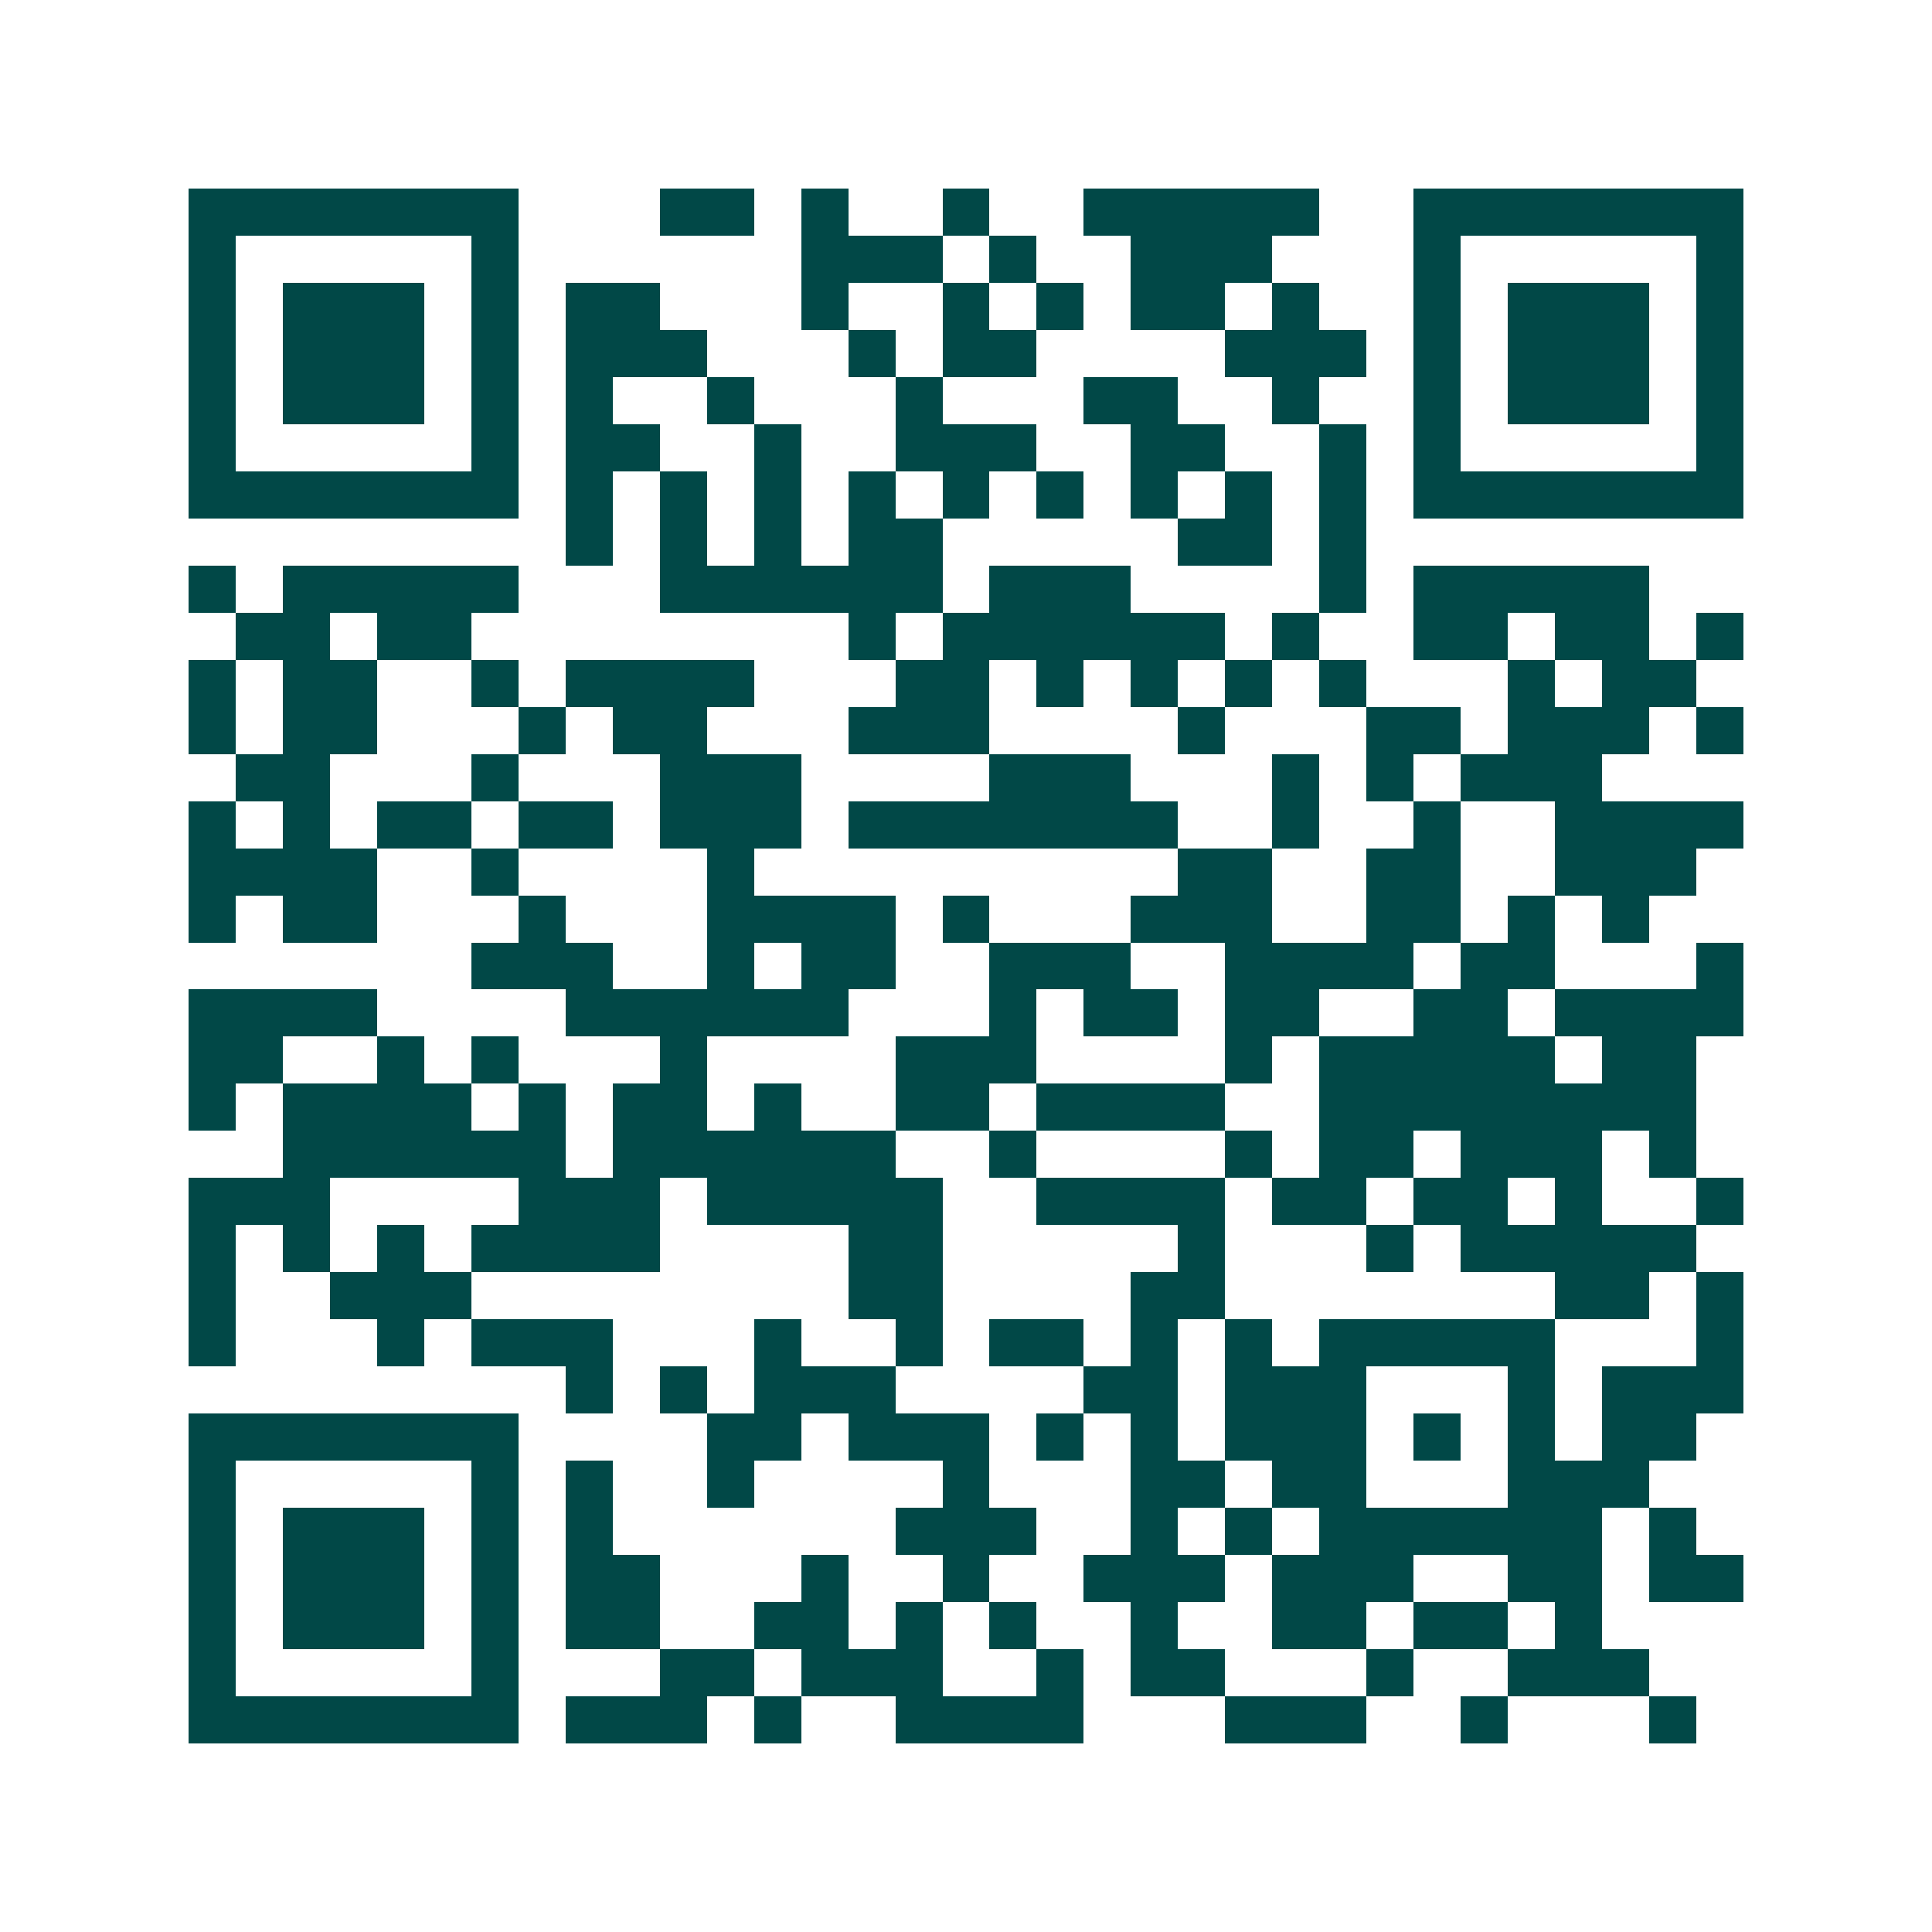 <svg xmlns="http://www.w3.org/2000/svg" width="200" height="200" viewBox="0 0 41 41" shape-rendering="crispEdges"><path fill="#ffffff" d="M0 0h41v41H0z"/><path stroke="#014847" d="M4 4.5h7m3 0h2m1 0h1m2 0h1m2 0h5m2 0h7M4 5.5h1m5 0h1m6 0h3m1 0h1m2 0h3m3 0h1m5 0h1M4 6.5h1m1 0h3m1 0h1m1 0h2m3 0h1m2 0h1m1 0h1m1 0h2m1 0h1m2 0h1m1 0h3m1 0h1M4 7.5h1m1 0h3m1 0h1m1 0h3m3 0h1m1 0h2m4 0h3m1 0h1m1 0h3m1 0h1M4 8.5h1m1 0h3m1 0h1m1 0h1m2 0h1m3 0h1m3 0h2m2 0h1m2 0h1m1 0h3m1 0h1M4 9.5h1m5 0h1m1 0h2m2 0h1m2 0h3m2 0h2m2 0h1m1 0h1m5 0h1M4 10.5h7m1 0h1m1 0h1m1 0h1m1 0h1m1 0h1m1 0h1m1 0h1m1 0h1m1 0h1m1 0h7M12 11.5h1m1 0h1m1 0h1m1 0h2m5 0h2m1 0h1M4 12.5h1m1 0h5m3 0h6m1 0h3m4 0h1m1 0h5M5 13.5h2m1 0h2m8 0h1m1 0h6m1 0h1m2 0h2m1 0h2m1 0h1M4 14.5h1m1 0h2m2 0h1m1 0h4m3 0h2m1 0h1m1 0h1m1 0h1m1 0h1m3 0h1m1 0h2M4 15.5h1m1 0h2m3 0h1m1 0h2m3 0h3m4 0h1m3 0h2m1 0h3m1 0h1M5 16.5h2m3 0h1m3 0h3m4 0h3m3 0h1m1 0h1m1 0h3M4 17.5h1m1 0h1m1 0h2m1 0h2m1 0h3m1 0h7m2 0h1m2 0h1m2 0h4M4 18.5h4m2 0h1m4 0h1m9 0h2m2 0h2m2 0h3M4 19.5h1m1 0h2m3 0h1m3 0h4m1 0h1m3 0h3m2 0h2m1 0h1m1 0h1M10 20.5h3m2 0h1m1 0h2m2 0h3m2 0h4m1 0h2m3 0h1M4 21.5h4m4 0h6m3 0h1m1 0h2m1 0h2m2 0h2m1 0h4M4 22.5h2m2 0h1m1 0h1m3 0h1m4 0h3m4 0h1m1 0h5m1 0h2M4 23.5h1m1 0h4m1 0h1m1 0h2m1 0h1m2 0h2m1 0h4m2 0h8M6 24.5h6m1 0h6m2 0h1m4 0h1m1 0h2m1 0h3m1 0h1M4 25.5h3m4 0h3m1 0h5m2 0h4m1 0h2m1 0h2m1 0h1m2 0h1M4 26.5h1m1 0h1m1 0h1m1 0h4m4 0h2m5 0h1m3 0h1m1 0h5M4 27.5h1m2 0h3m8 0h2m4 0h2m7 0h2m1 0h1M4 28.5h1m3 0h1m1 0h3m3 0h1m2 0h1m1 0h2m1 0h1m1 0h1m1 0h5m3 0h1M12 29.5h1m1 0h1m1 0h3m4 0h2m1 0h3m3 0h1m1 0h3M4 30.5h7m4 0h2m1 0h3m1 0h1m1 0h1m1 0h3m1 0h1m1 0h1m1 0h2M4 31.5h1m5 0h1m1 0h1m2 0h1m4 0h1m3 0h2m1 0h2m3 0h3M4 32.5h1m1 0h3m1 0h1m1 0h1m6 0h3m2 0h1m1 0h1m1 0h6m1 0h1M4 33.5h1m1 0h3m1 0h1m1 0h2m3 0h1m2 0h1m2 0h3m1 0h3m2 0h2m1 0h2M4 34.5h1m1 0h3m1 0h1m1 0h2m2 0h2m1 0h1m1 0h1m2 0h1m2 0h2m1 0h2m1 0h1M4 35.5h1m5 0h1m3 0h2m1 0h3m2 0h1m1 0h2m3 0h1m2 0h3M4 36.5h7m1 0h3m1 0h1m2 0h4m3 0h3m2 0h1m3 0h1"/></svg>

